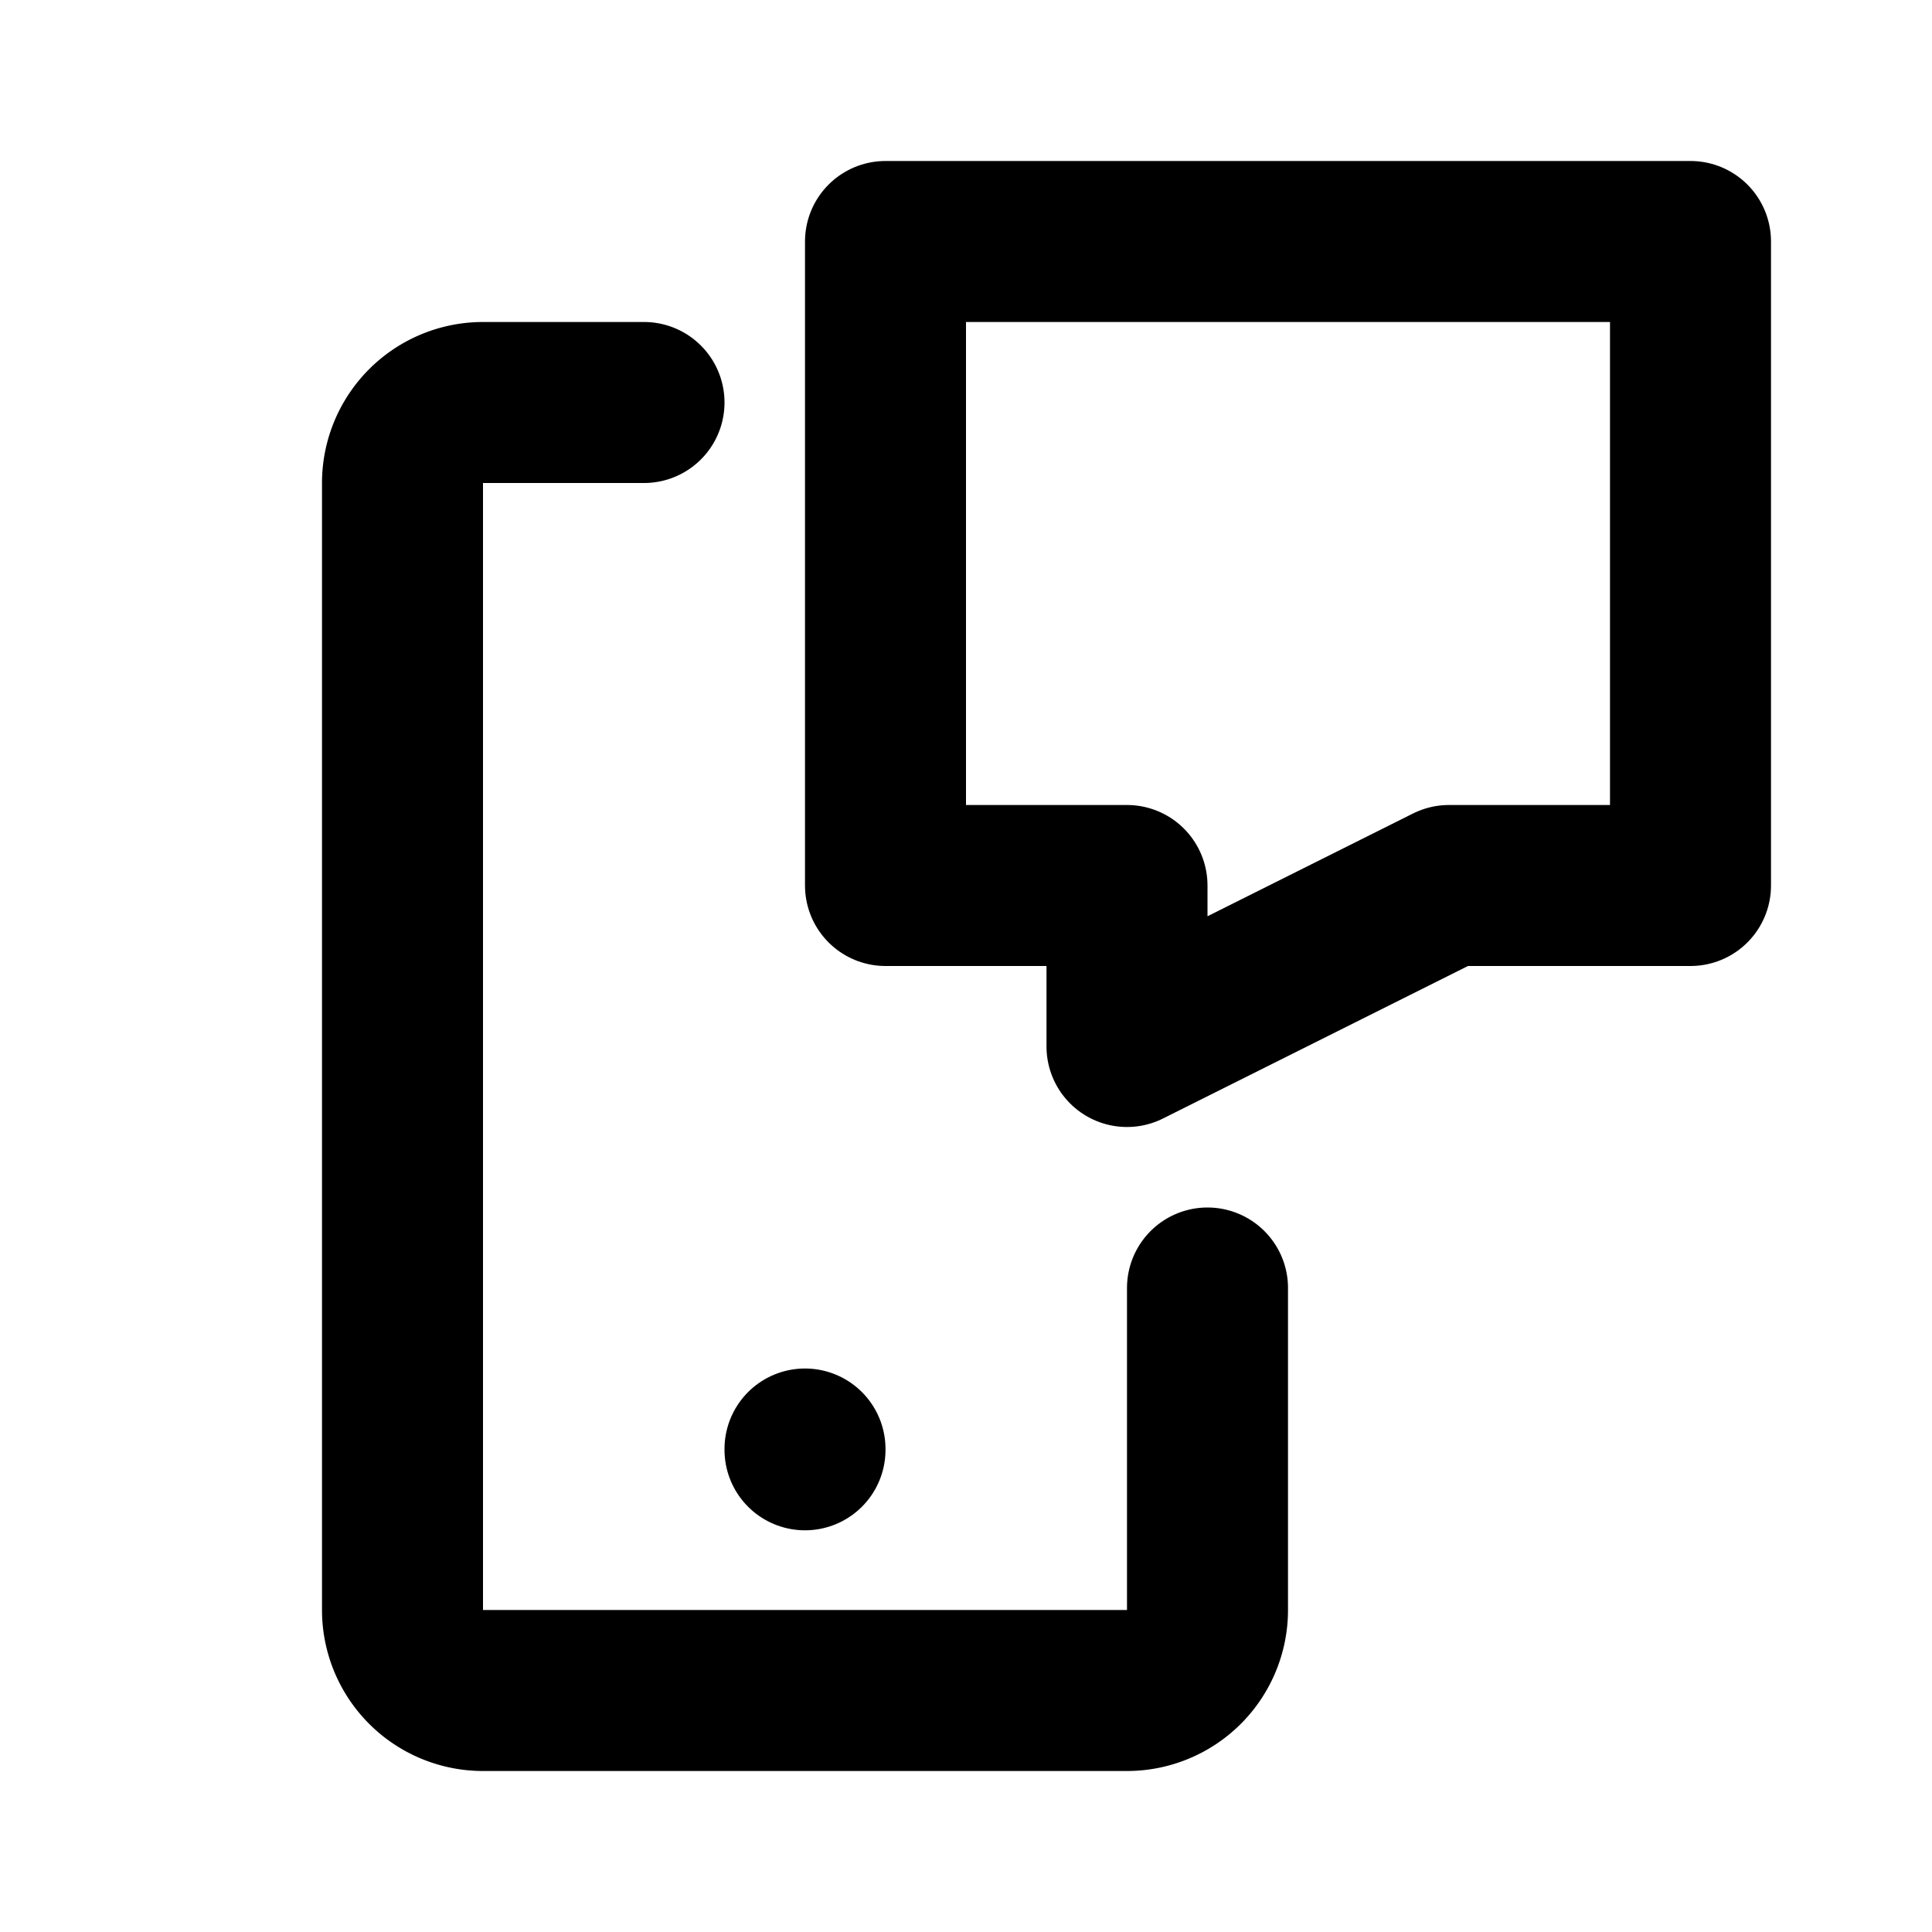 <svg xmlns="http://www.w3.org/2000/svg" class="icon icon-tabler icon-tabler-device-mobile-message" width="24" height="24" viewBox="0 0 24 24" stroke-width="2" stroke="currentColor" fill="none" stroke-linecap="round" stroke-linejoin="round">
  <desc>Download more icon variants from https://tabler-icons.io/i/device-mobile-message</desc>
  <path stroke="none" d="M0 0h24v24H0z" fill="none"/>
  <path d="M11 3h10v8h-3l-4 2v-2h-3z" />
  <path d="M15 16v4a1 1 0 0 1 -1 1h-8a1 1 0 0 1 -1 -1v-14a1 1 0 0 1 1 -1h2" />
  <path d="M10 18v.01" />
</svg>


